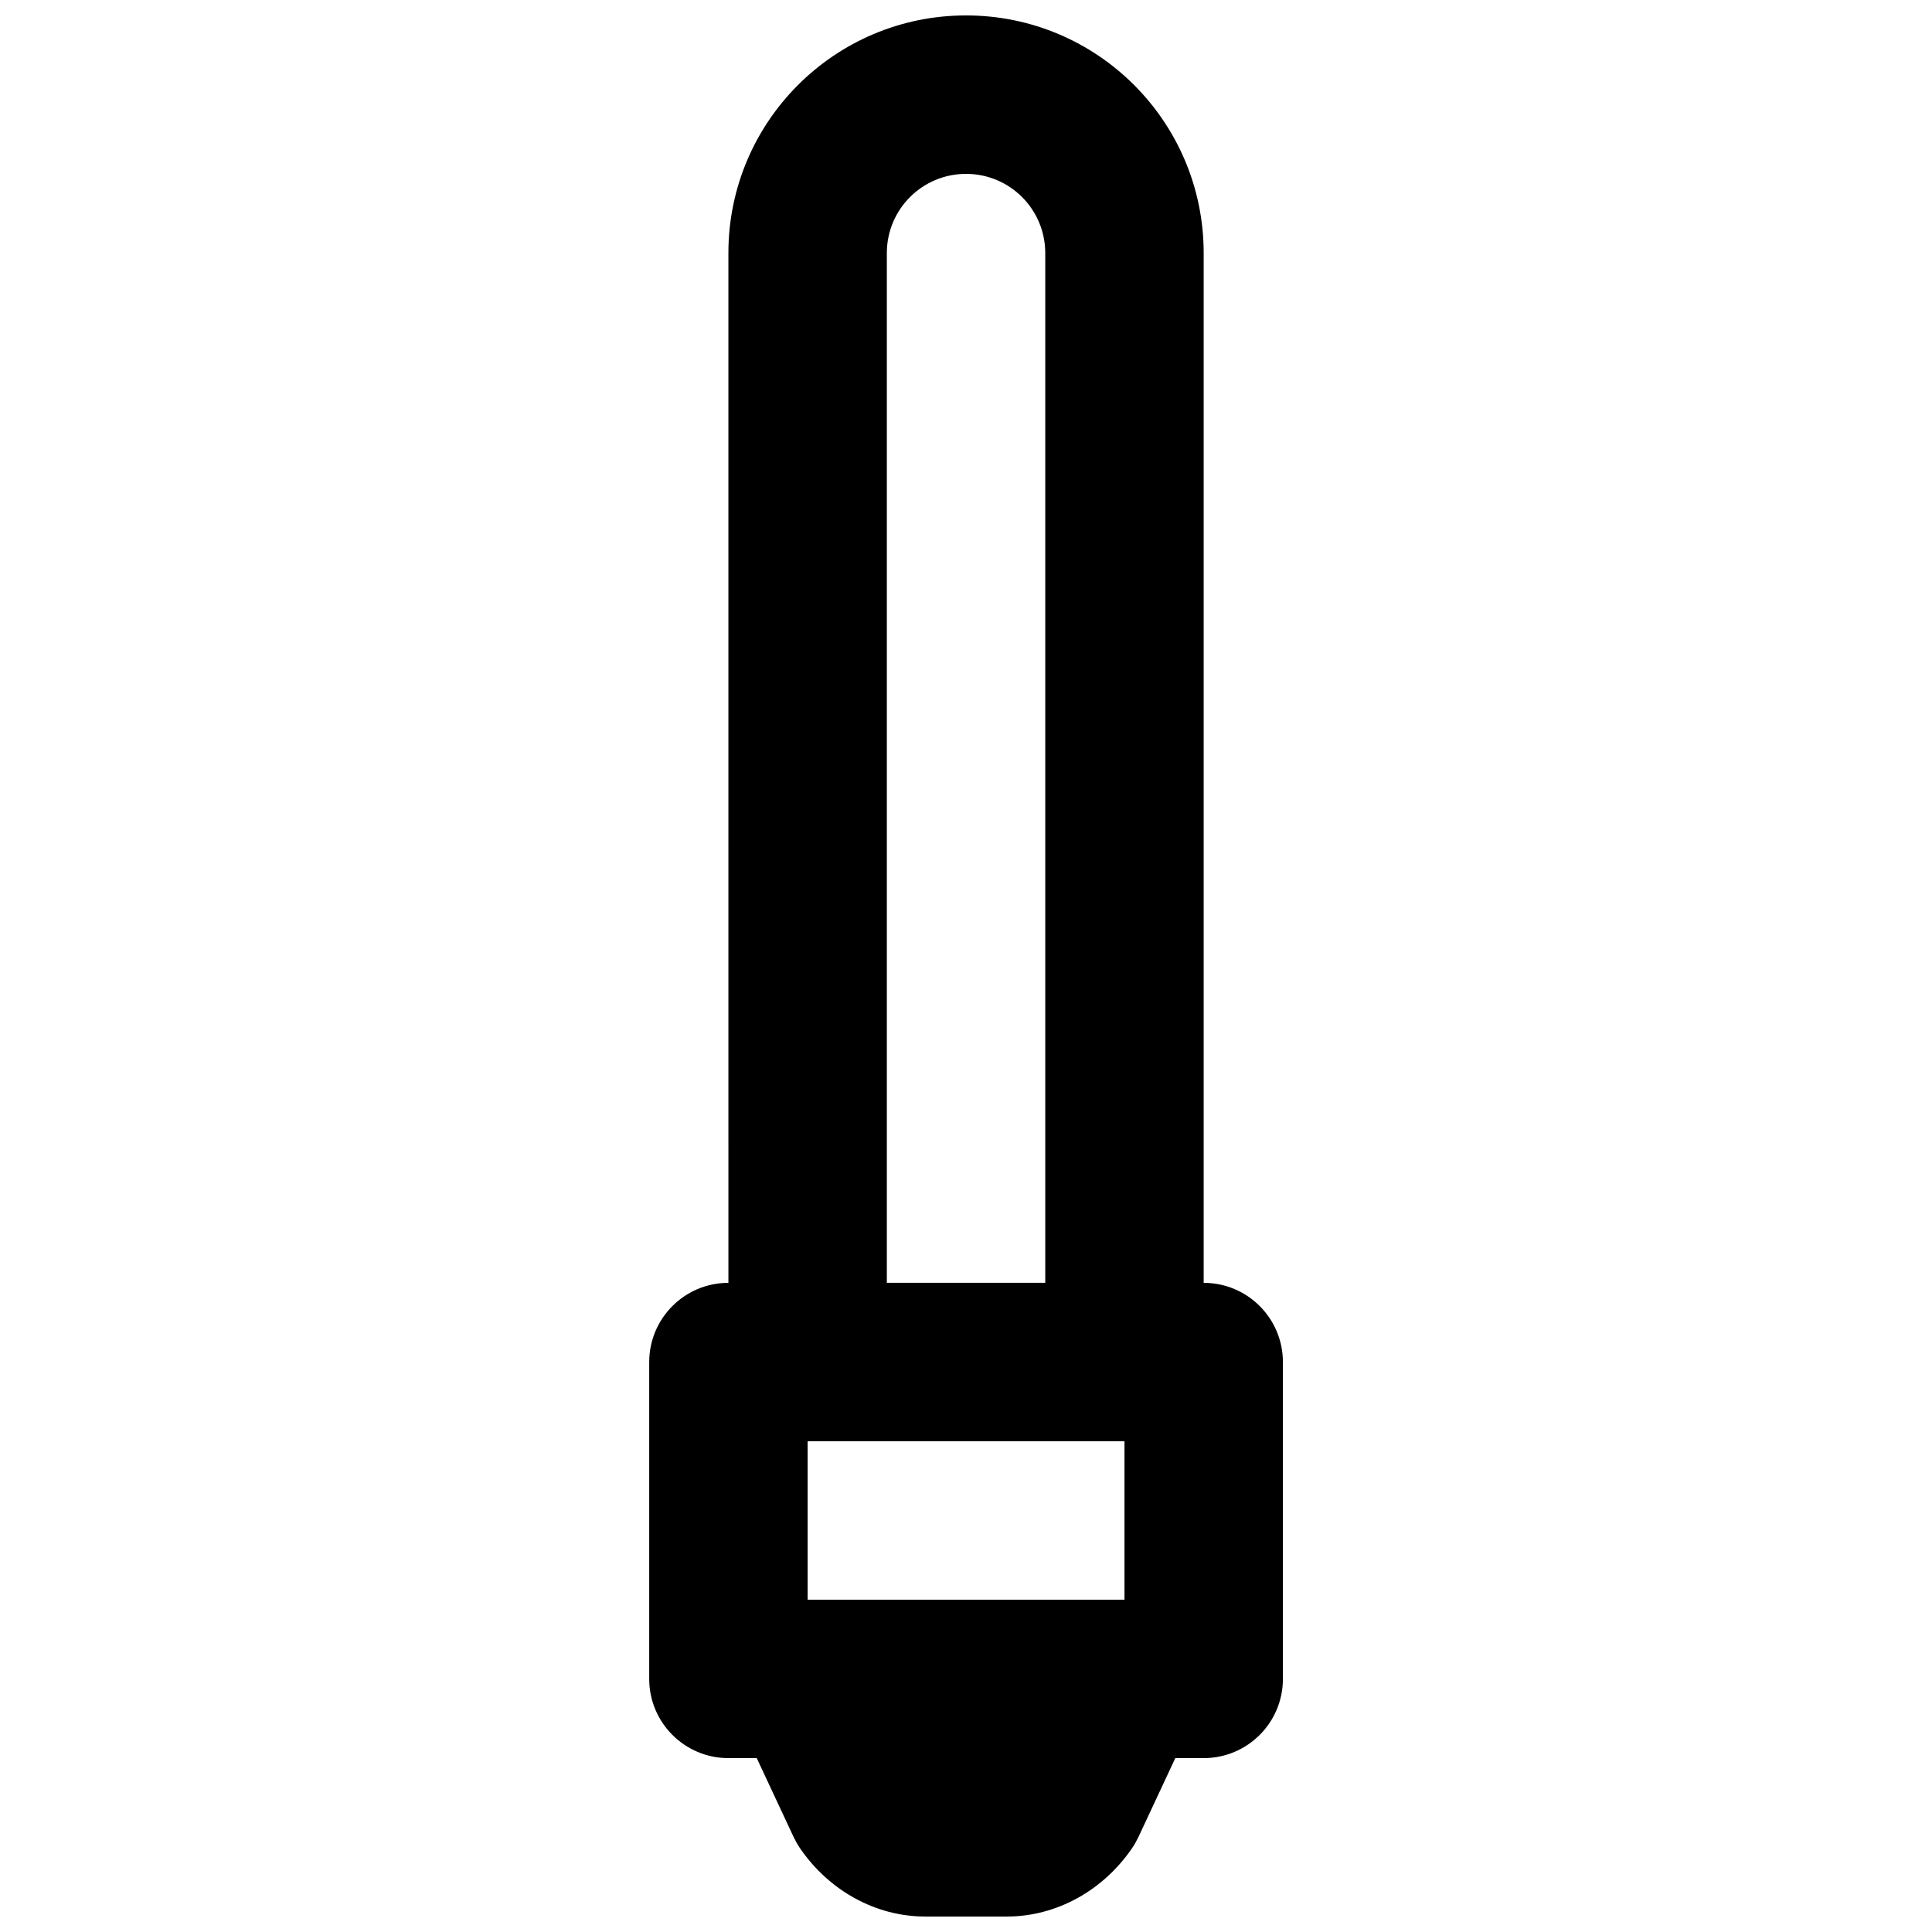 <?xml version="1.0" encoding="UTF-8"?>
<!-- Uploaded to: ICON Repo, www.iconrepo.com, Generator: ICON Repo Mixer Tools -->
<svg width="800px" height="800px" version="1.1" viewBox="144 144 512 512" xmlns="http://www.w3.org/2000/svg">
 <defs>
  <clipPath id="b">
   <path d="m337 567h126v84.902h-126z"/>
  </clipPath>
  <clipPath id="a">
   <path d="m337 148.09h126v377.91h-126z"/>
  </clipPath>
 </defs>
 <g clip-path="url(#b)">
  <path d="m410.85 651.9h-21.684c-13.016 0-25.422-6.781-33.191-18.156-0.648-0.945-1.195-1.953-1.699-3.004l-15.156-32.434c-3.062-6.484-2.75-14.211 0.84-20.402 3.57-6.191 9.887-9.973 16.688-9.973h86.719c6.801 0 13.121 3.781 16.691 9.973 3.586 6.191 3.902 13.918 0.84 20.402l-15.16 32.434c-0.5 1.051-1.047 2.059-1.699 3.004-7.766 11.375-20.172 18.156-33.188 18.156" fill-rule="evenodd"/>
 </g>
 <path d="m337.04 609.92h125.95c11.594 0 20.992-9.398 20.992-20.992v-83.969c0-11.594-9.398-20.992-20.992-20.992h-125.95c-11.594 0-20.992 9.398-20.992 20.992v83.969c0 11.594 9.398 20.992 20.992 20.992zm20.992-83.969h83.969v41.984h-83.969z" fill-rule="evenodd"/>
 <g clip-path="url(#a)">
  <path d="m379.02 483.96v-272.89c0-11.602 9.391-20.992 20.992-20.992 11.605 0 20.992 9.391 20.992 20.992v272.89zm-41.984 41.984h125.95v-314.88c0-34.789-28.184-62.977-62.977-62.977-34.789 0-62.977 28.188-62.977 62.977z" fill-rule="evenodd"/>
 </g>
</svg>